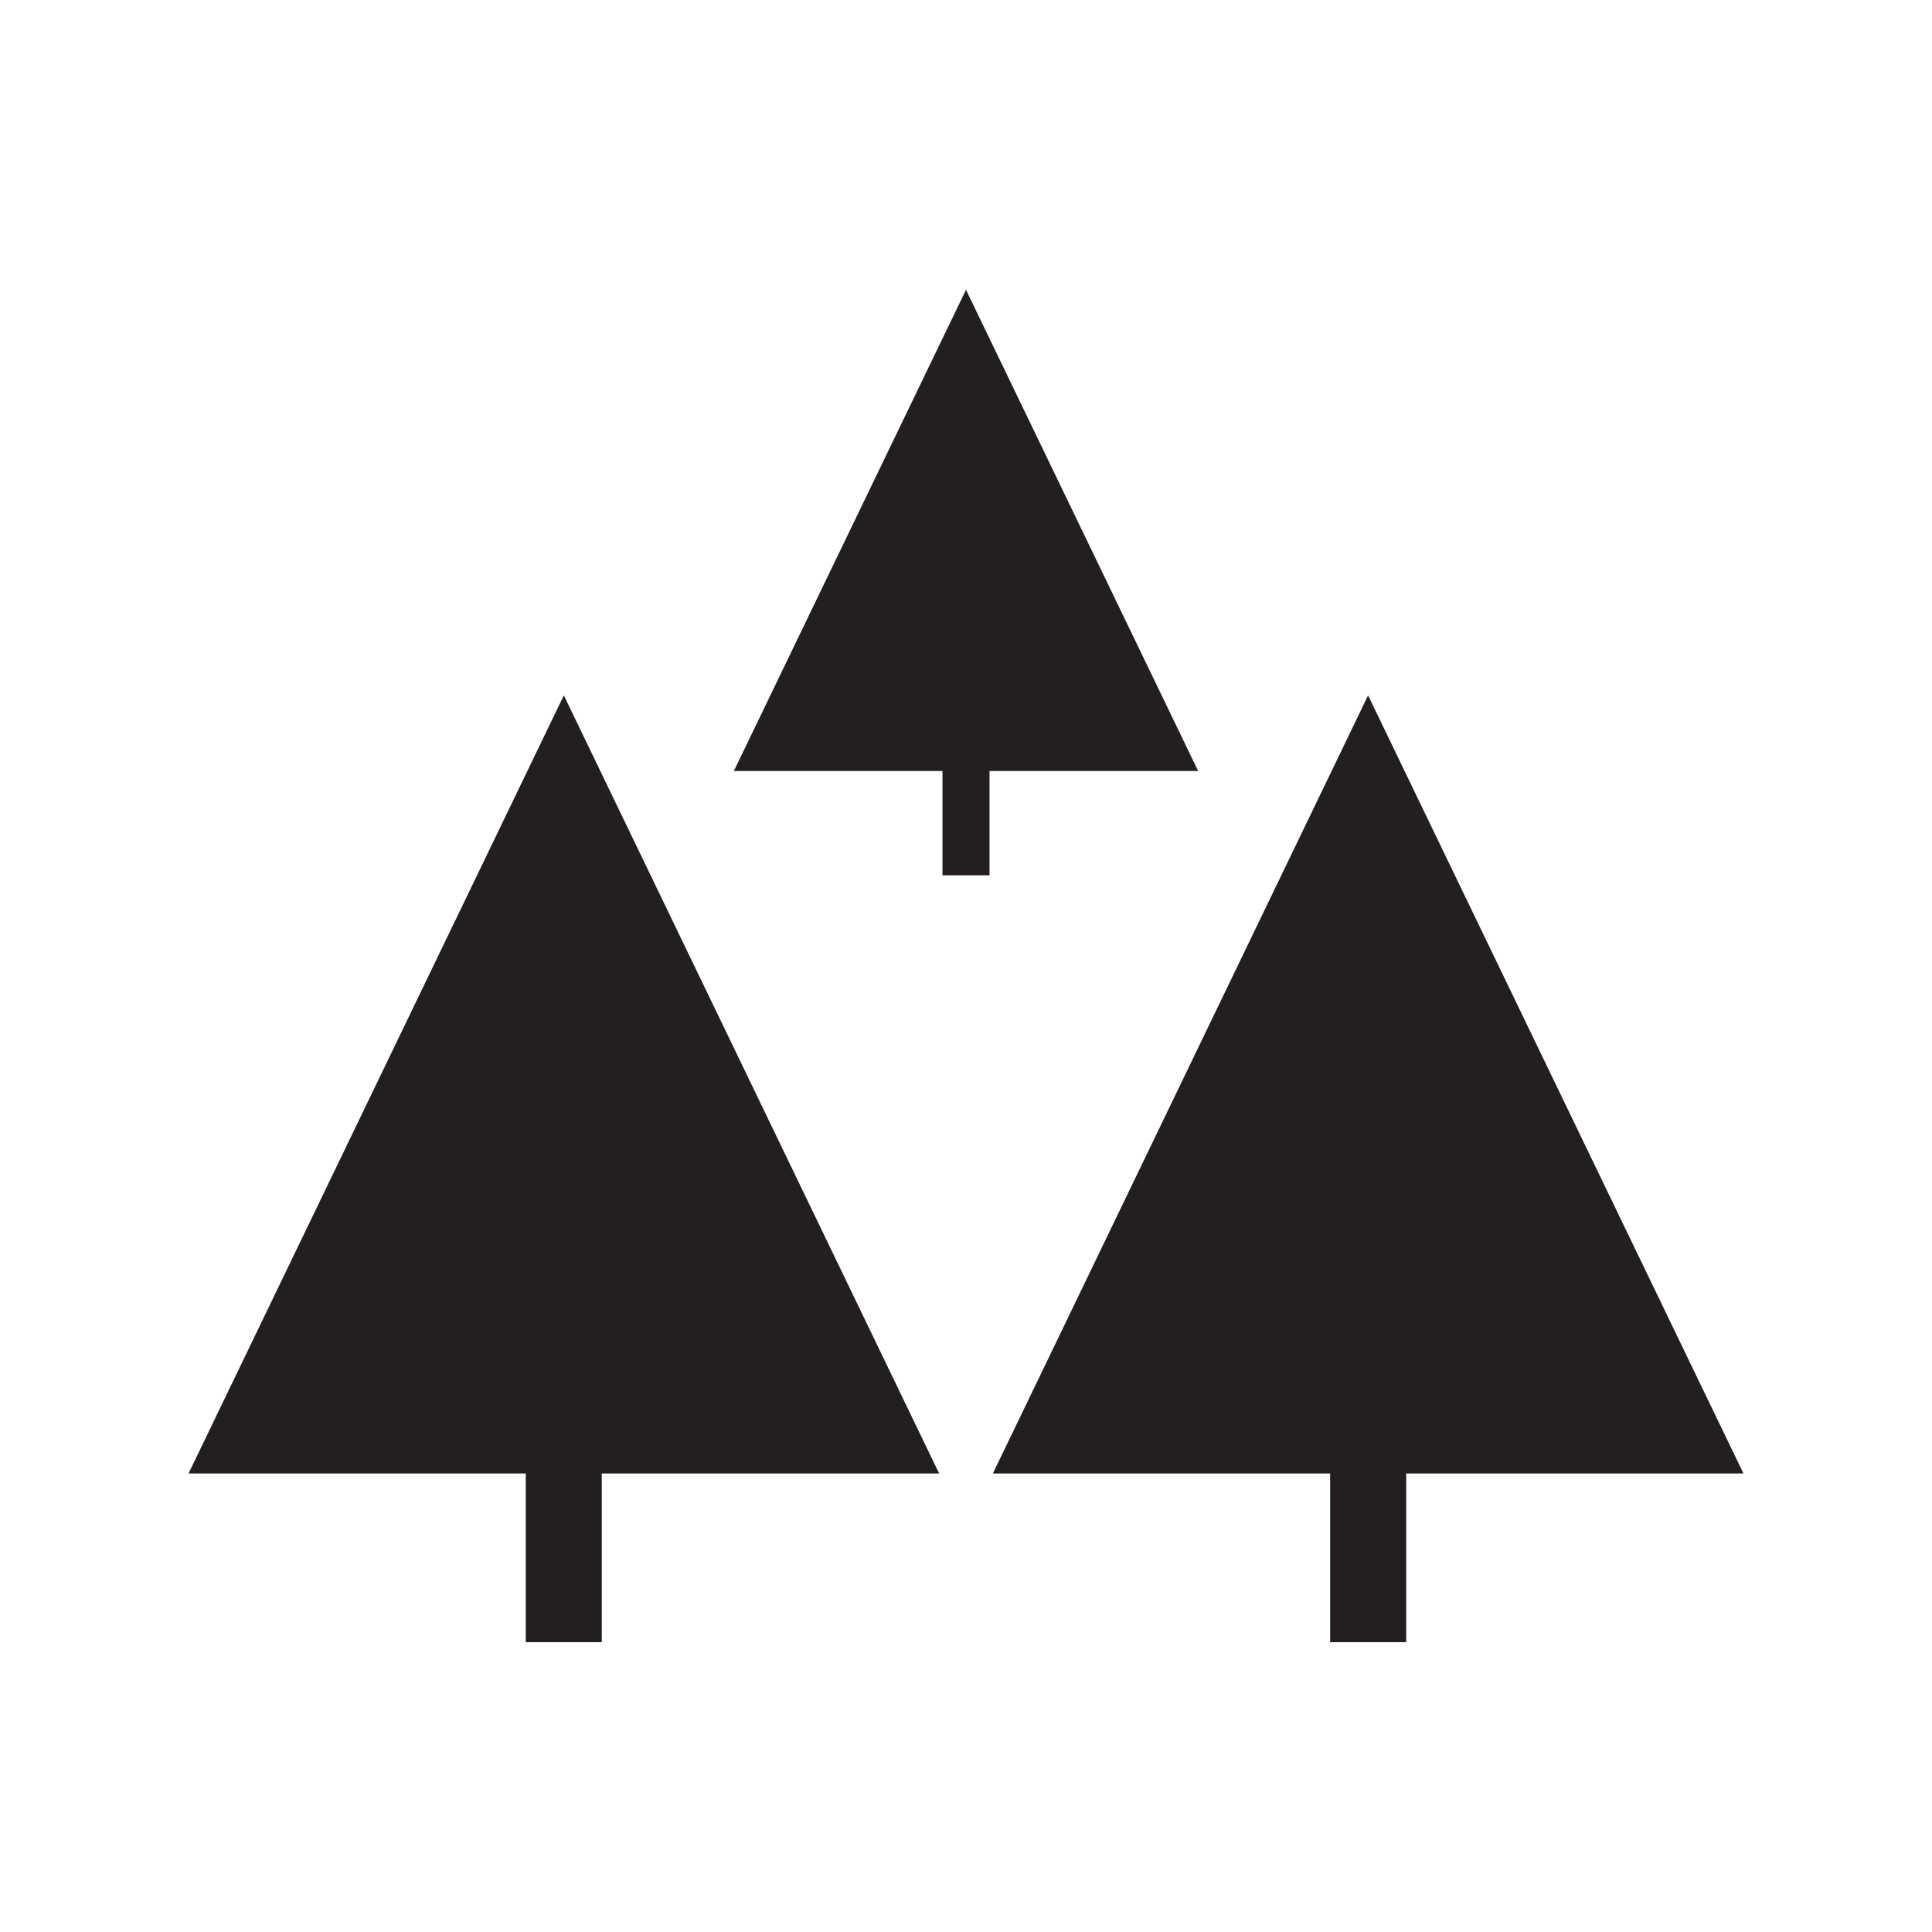 <?xml version="1.0" encoding="utf-8"?>
<!-- Generator: Adobe Illustrator 15.0.0, SVG Export Plug-In . SVG Version: 6.00 Build 0)  -->
<!DOCTYPE svg PUBLIC "-//W3C//DTD SVG 1.1//EN" "http://www.w3.org/Graphics/SVG/1.1/DTD/svg11.dtd">
<svg version="1.1" id="Layer_1" xmlns="http://www.w3.org/2000/svg" xmlns:xlink="http://www.w3.org/1999/xlink" x="0px" y="0px"
	 width="50px" height="50px" viewBox="0 0 50 50" enable-background="new 0 0 50 50" xml:space="preserve">
<g>
	<g>
		<g>
			<polygon fill="#231F20" points="24.305,38.134 14.592,17.996 4.879,38.134 13.607,38.134 13.607,42.5 15.574,42.5 15.574,38.134 
							"/>
		</g>
		<g>
			<polygon fill="#231F20" points="45.121,38.134 35.406,17.996 25.695,38.134 34.424,38.134 34.424,42.5 36.393,42.5 
				36.393,38.134 			"/>
		</g>
	</g>
	<g>
		<polygon fill="#231F20" points="31.008,19.953 25,7.5 18.992,19.953 24.391,19.953 24.391,22.653 25.609,22.653 25.609,19.953 		
			"/>
	</g>
</g>
</svg>
